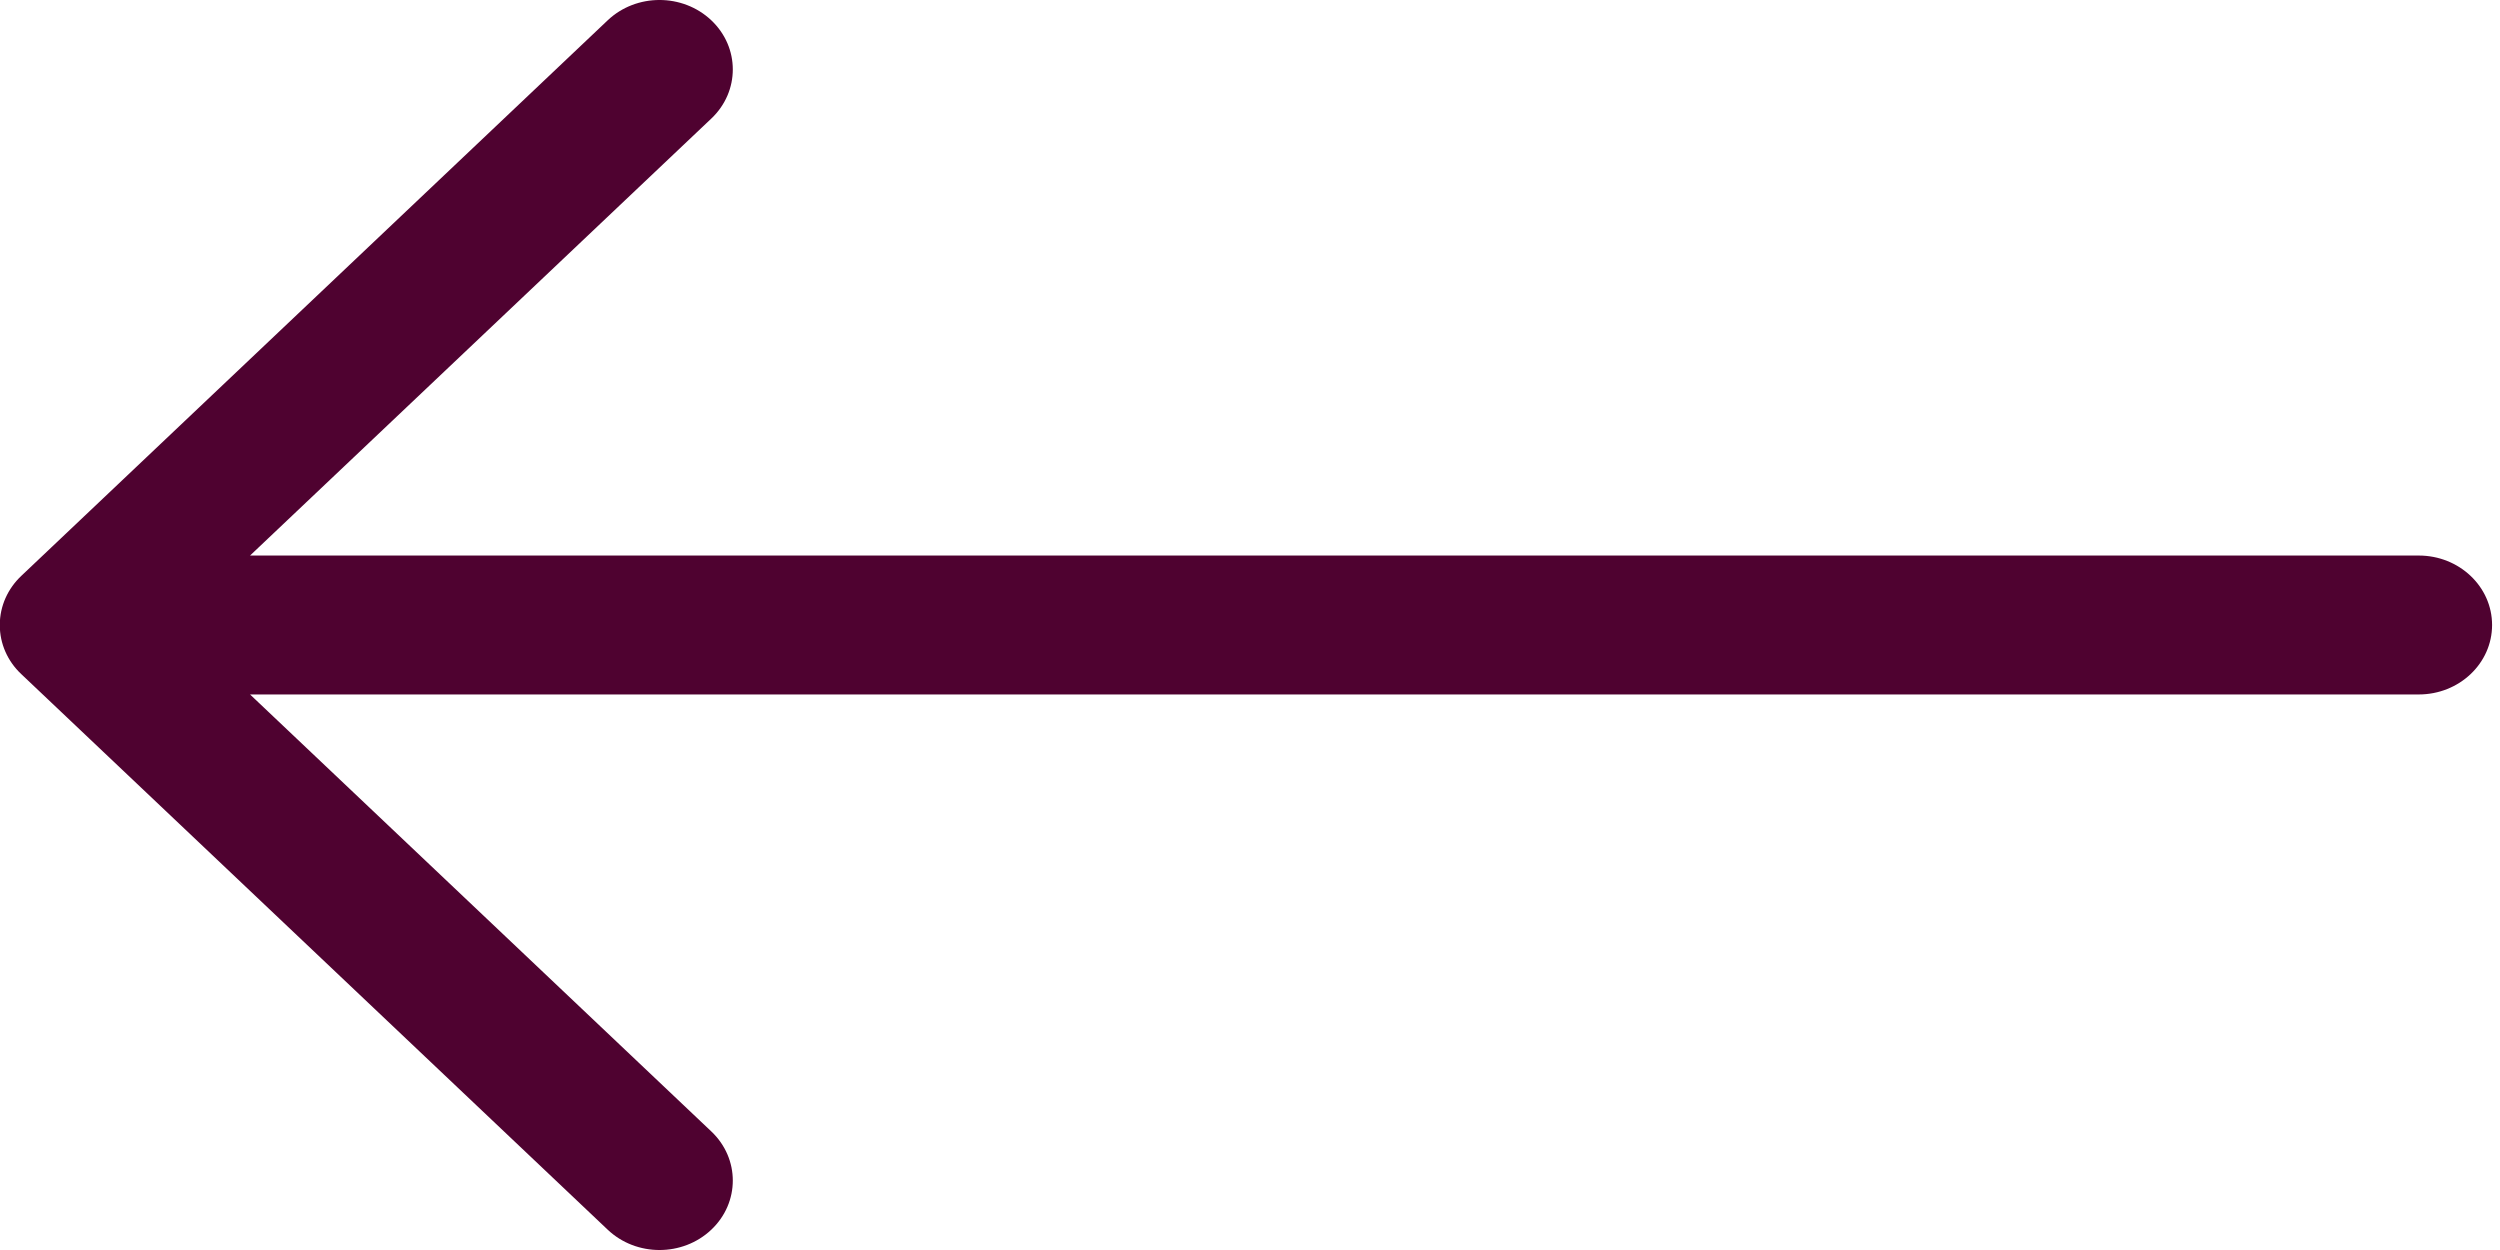 <svg width="60" height="30" viewBox="0 0 60 30" fill="none" xmlns="http://www.w3.org/2000/svg">
<path fill-rule="evenodd" clip-rule="evenodd" d="M17.072 29.512C17.759 28.861 17.759 27.806 17.072 27.155L6.001 16.667H58.05C59.022 16.667 59.81 15.921 59.81 15C59.81 14.079 59.022 13.333 58.05 13.333H6.001L17.072 2.845C17.759 2.194 17.759 1.139 17.072 0.488C16.385 -0.163 15.271 -0.163 14.584 0.488L0.511 13.821C0.192 14.123 -0.005 14.54 -0.005 15C-0.005 15.226 0.042 15.441 0.128 15.638C0.214 15.835 0.341 16.019 0.51 16.178L14.584 29.512C15.271 30.163 16.385 30.163 17.072 29.512Z" fill="#4F0230"/>
</svg>
